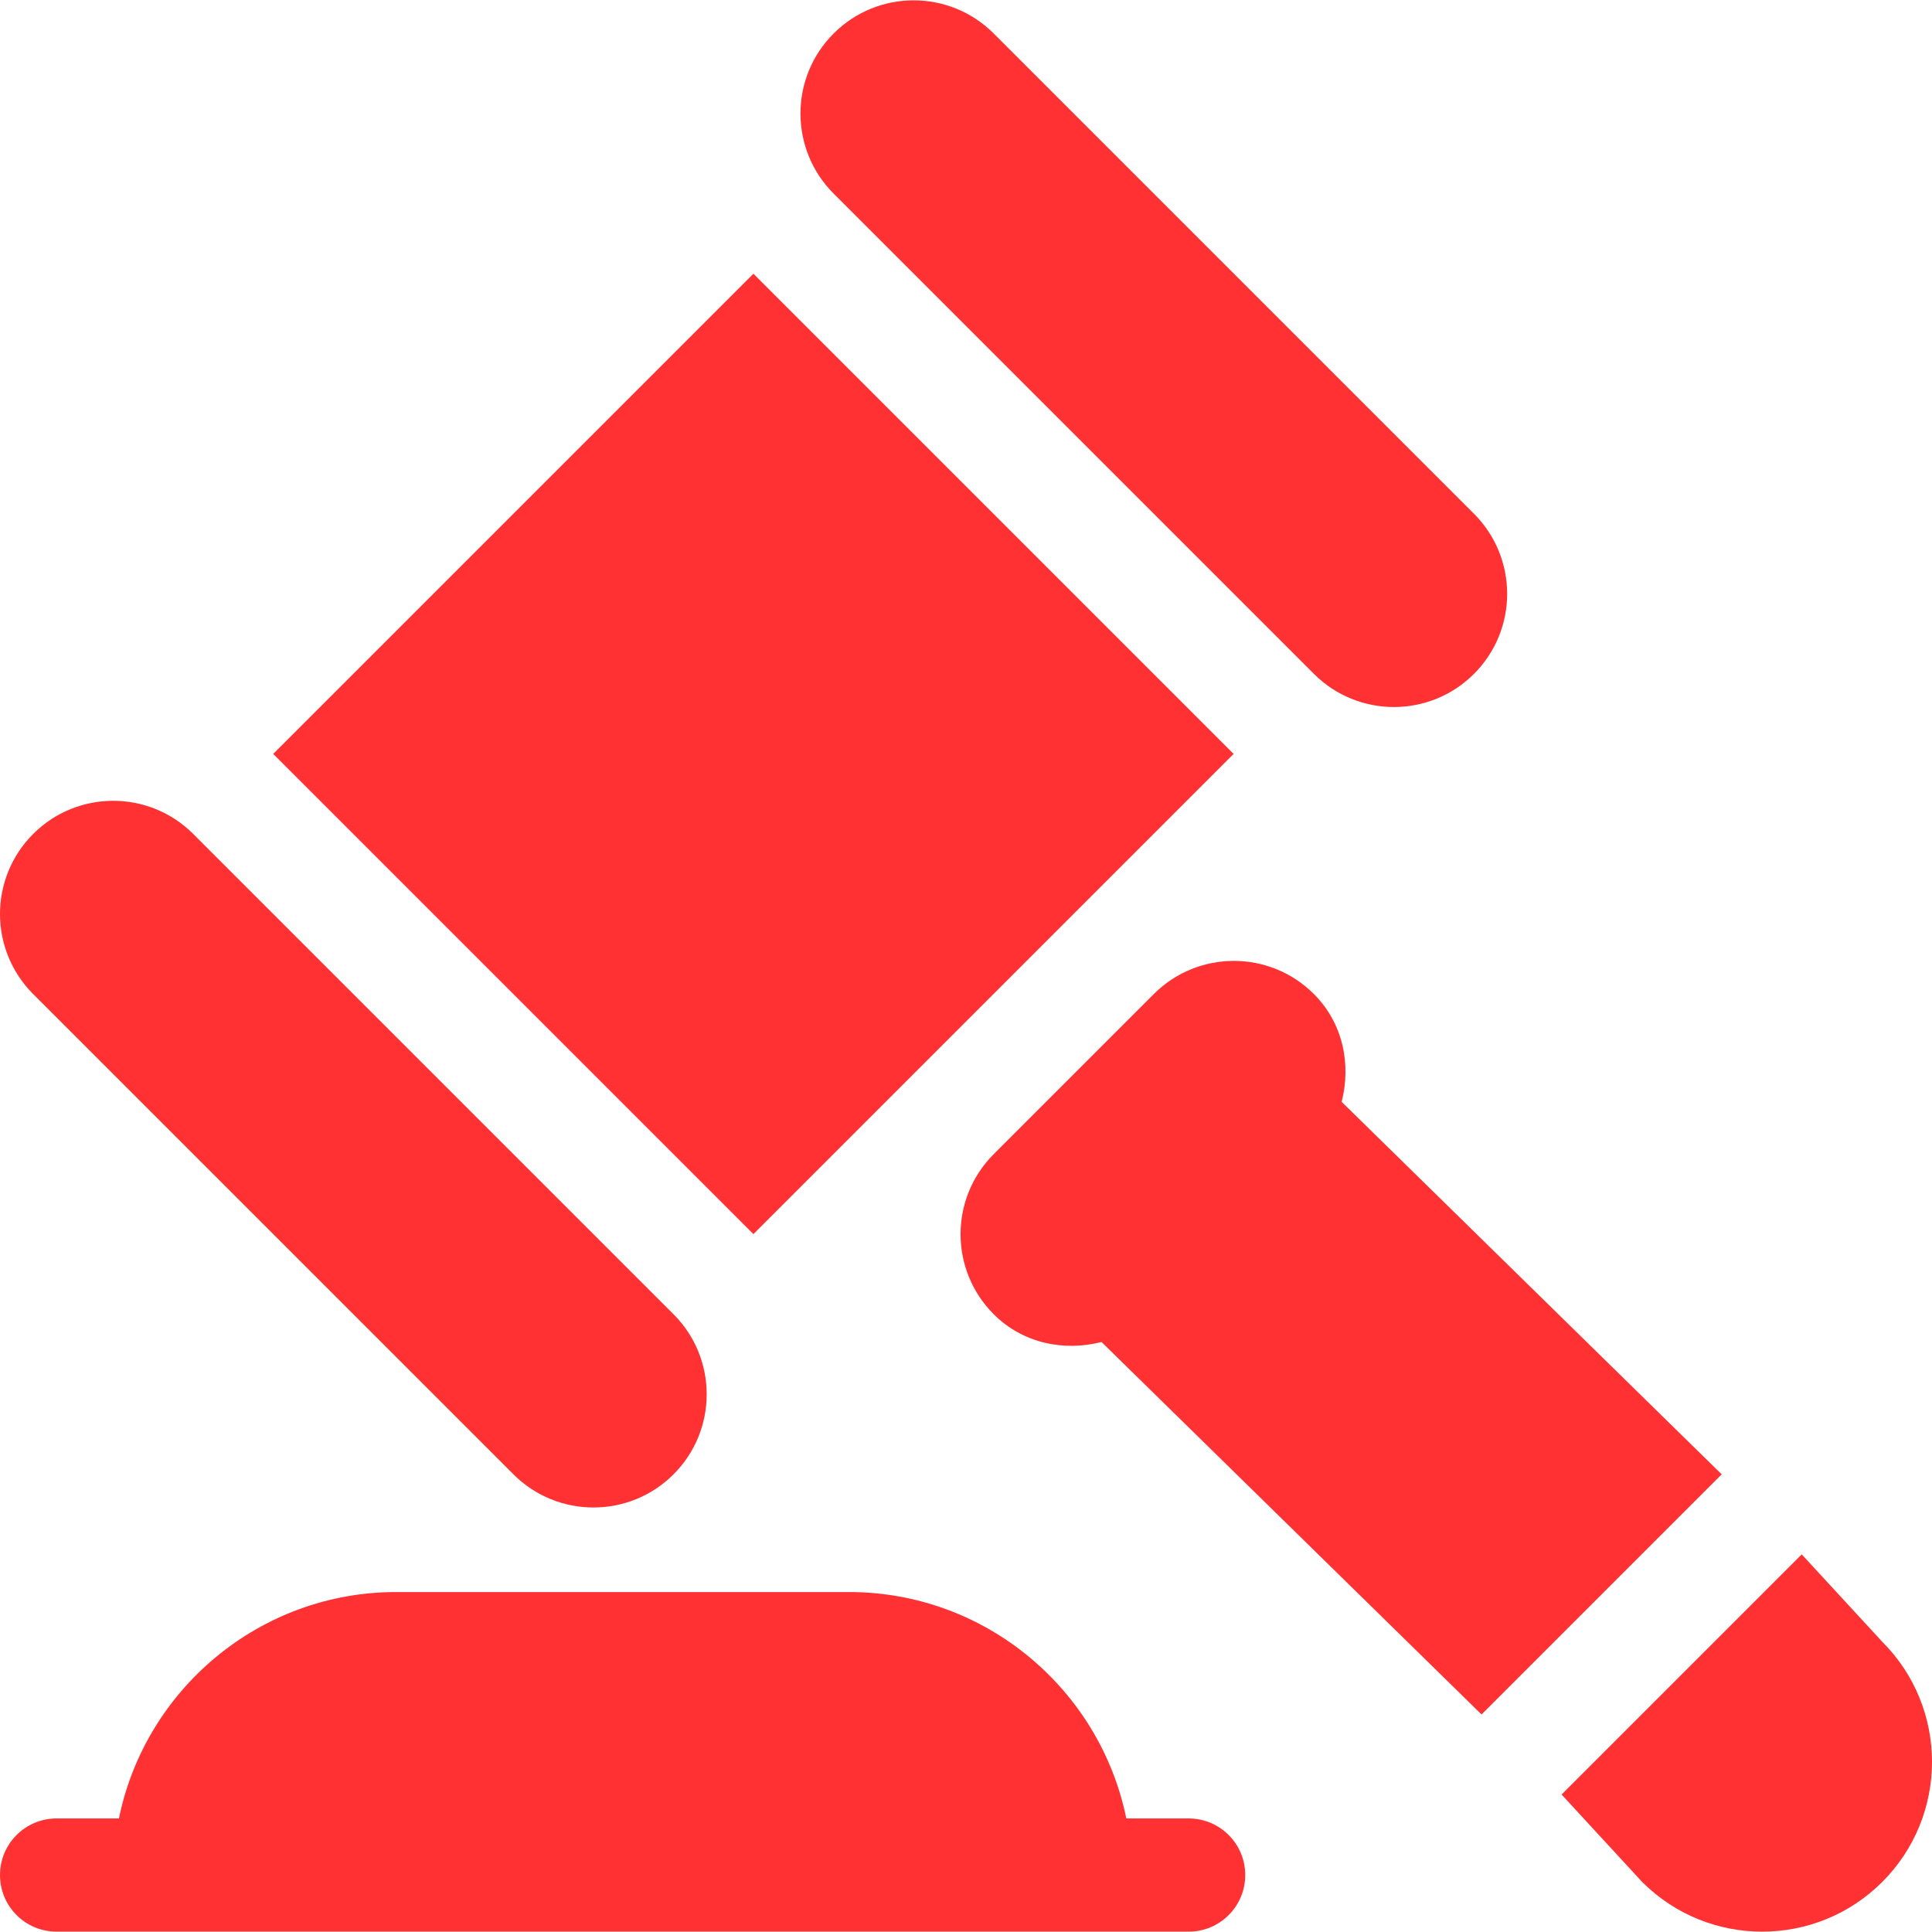 <svg xmlns="http://www.w3.org/2000/svg" version="1.1" xmlns:xlink="http://www.w3.org/1999/xlink" xmlns:svgjs="http://svgjs.com/svgjs" width="512" height="512" x="0" y="0" viewBox="0 0 512.001 512.001" style="enable-background:new 0 0 512 512" xml:space="preserve" class=""><g>
<g>
	<g>
		<path d="M315.001,481.91h-16.518c-6.969-34.191-37.266-60-73.482-60h-120c-36.216,0-66.513,25.809-73.482,60H15.001
			c-8.291,0-15,6.709-15,15c0,8.291,6.709,15,15,15c100.195,0,199.901,0,300,0c8.291,0,15-6.709,15-15
			C330.001,488.619,323.292,481.91,315.001,481.91z" fill="#ff3133" data-original="#000000" class=""></path>
	</g>
</g>
<g>
	<g>
		<path d="M390.626,136.156L263.347,8.878c-11.717-11.717-30.712-11.717-42.427,0c-11.715,11.715-11.715,30.71,0,42.426
			L348.2,178.583c11.715,11.715,30.71,11.715,42.426,0C402.341,166.866,402.341,147.873,390.626,136.156z" fill="#ff3133" data-original="#000000" class=""></path>
	</g>
</g>
<g>
	<g>
		<path d="M178.494,348.289l-127.28-127.28c-11.715-11.715-30.71-11.715-42.426,0c-11.717,11.715-11.717,30.71,0,42.427
			l127.279,127.279c11.717,11.715,30.71,11.715,42.427,0C190.209,379,190.209,360.005,178.494,348.289z" fill="#ff3133" data-original="#000000" class=""></path>
	</g>
</g>
<g>
	<g>
		
			<rect x="109.701" y="109.798" transform="matrix(0.707 -0.707 0.707 0.707 -82.787 199.728)" width="179.998" height="179.998" fill="#ff3133" data-original="#000000" class=""></rect>
	</g>
</g>
<g>
	<g>
		<path d="M498.822,435.091l-21.343-23.163l-63.64,63.64l21.343,23.163c17.574,17.573,46.066,17.573,63.64,0
			C516.395,481.157,516.395,452.665,498.822,435.091z" fill="#ff3133" data-original="#000000" class=""></path>
	</g>
</g>
<g>
	<g>
		<path d="M355.555,292.004c2.529-9.922,0.411-20.802-7.355-28.568c-11.717-11.717-30.712-11.717-42.427,0l-42.426,42.426
			c-11.717,11.715-11.717,30.71,0,42.427c7.766,7.766,18.647,9.884,28.568,7.355l100.71,98.71l63.64-63.64L355.555,292.004z" fill="#ff3133" data-original="#000000" class=""></path>
	</g>
</g>
<g>
</g>
<g>
</g>
<g>
</g>
<g>
</g>
<g>
</g>
<g>
</g>
<g>
</g>
<g>
</g>
<g>
</g>
<g>
</g>
<g>
</g>
<g>
</g>
<g>
</g>
<g>
</g>
<g>
</g>
</g></svg>